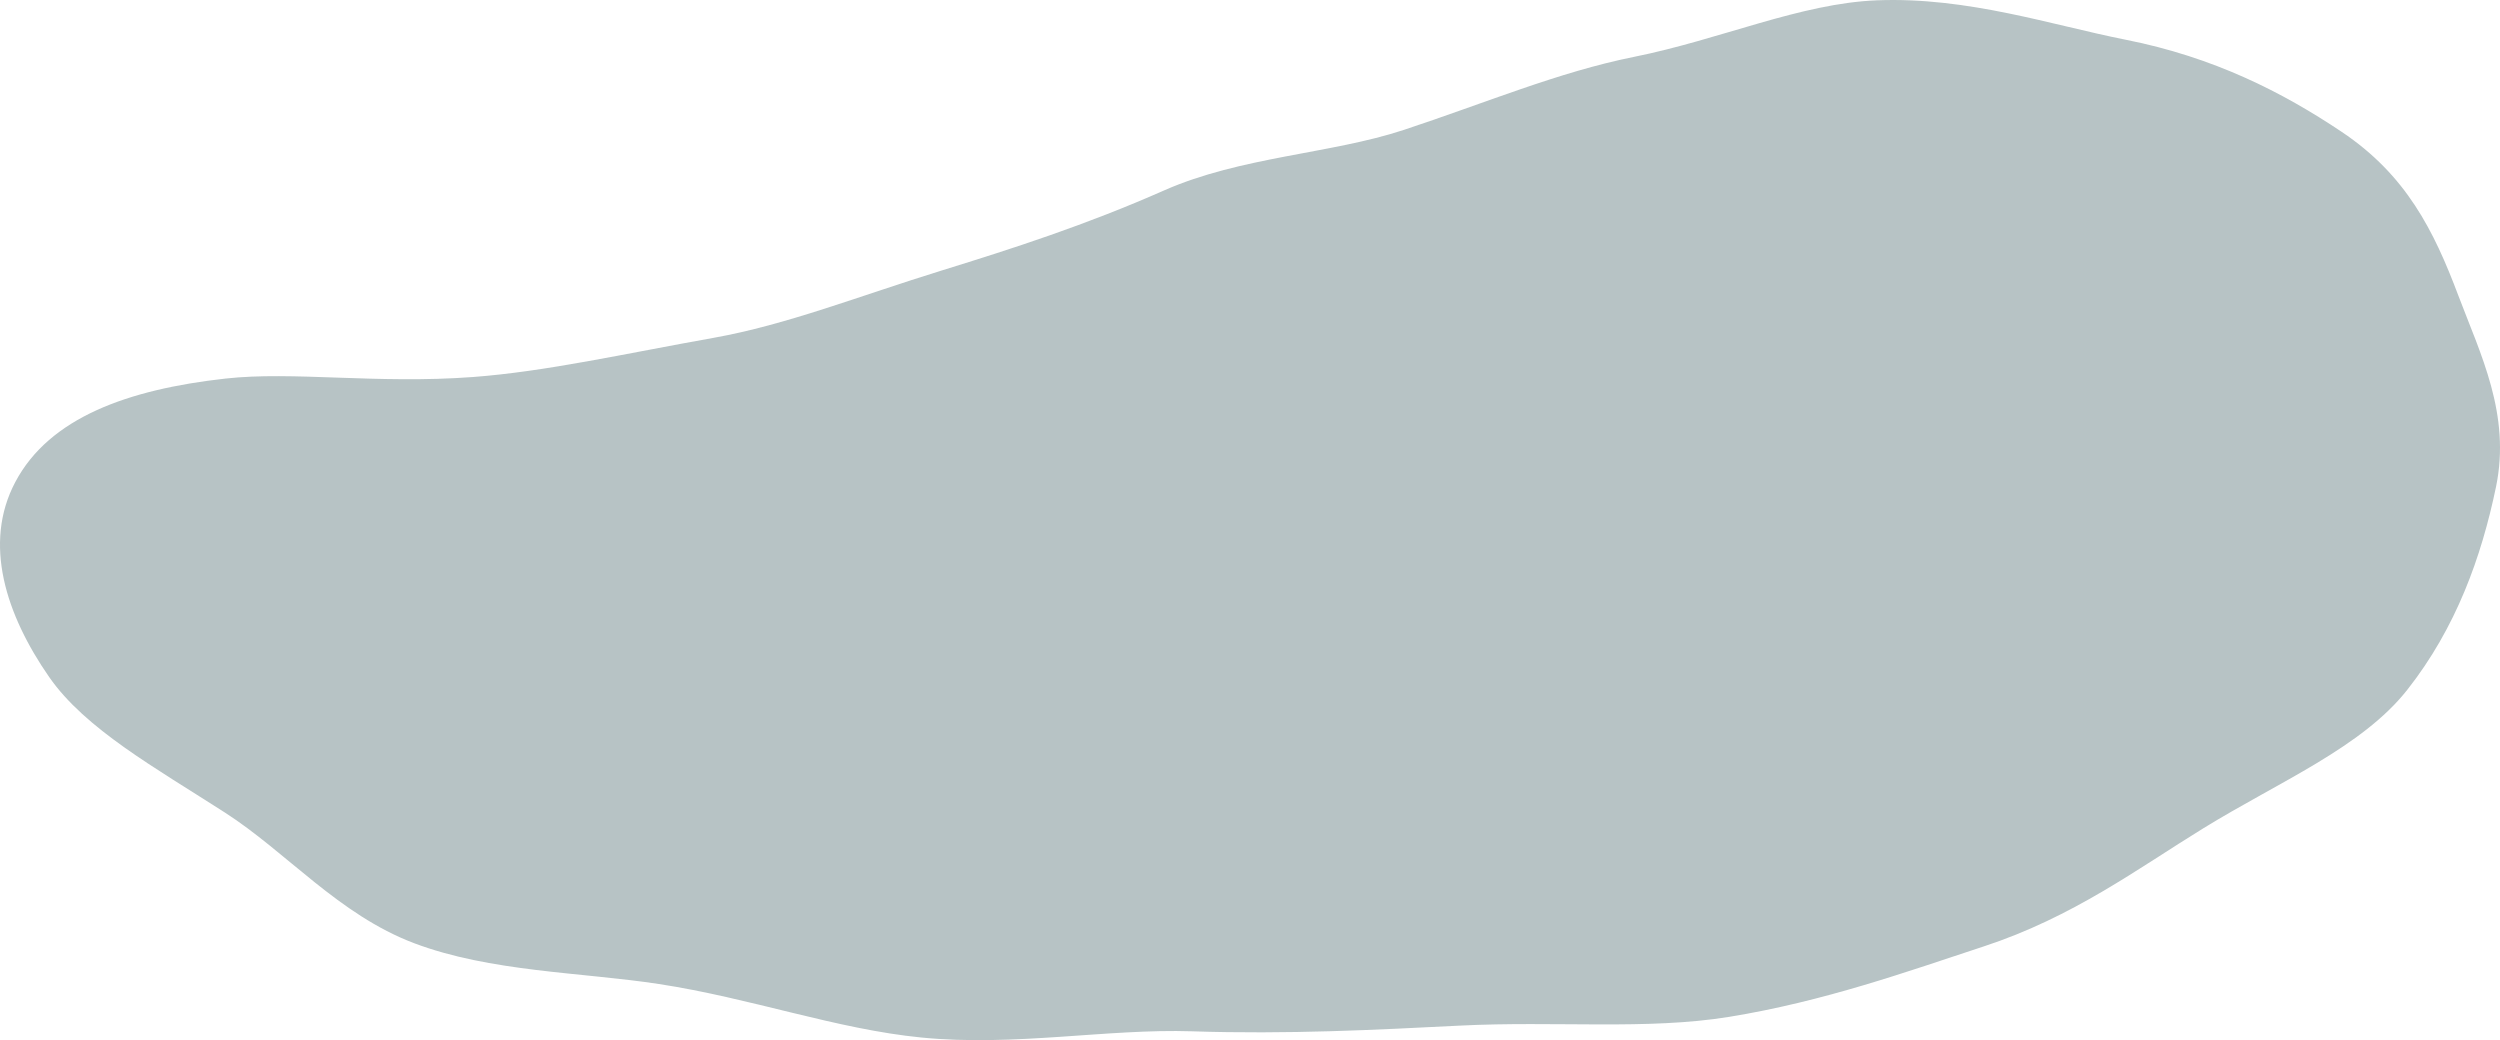 <svg xmlns="http://www.w3.org/2000/svg" xmlns:xlink="http://www.w3.org/1999/xlink" width="1427.386" height="593.871" viewBox="0 0 1427.386 593.871"><defs><clipPath id="clip-path"><rect id="Rettangolo_40" data-name="Rettangolo 40" width="1427.386" height="593.871" fill="none"></rect></clipPath></defs><g id="Raggruppa_81" data-name="Raggruppa 81" opacity="0.3" style="mix-blend-mode: multiply;isolation: isolate"><g id="Raggruppa_80" data-name="Raggruppa 80" clip-path="url(#clip-path)"><path id="Tracciato_137" data-name="Tracciato 137" d="M1425.11,277.95c-8.312,40.073-22.786,80.5-50.656,115.885-25.889,32.872-72.947,52.341-116.185,78.912-37.689,23.162-74.412,50.771-125.605,67.605-43.939,14.454-91.237,31.405-145.335,40.214-46.9,7.634-99.146,2.257-153.811,5.012-48.158,2.431-98.537,5.039-152.812,3.251-48.561-1.6-101.224,8.819-154.743,3.536-48.545-4.795-97.177-22.5-149.848-30.555-44.057-6.733-96.149-6.837-139.71-23.306-43-16.262-72.607-51.815-107.983-74.569C88.839,438.471,48.7,416.23,28.1,386.593,3.324,350.945-9.812,310.272,8.726,275.241c19.487-36.829,64.387-52.9,120.014-59.094,38.436-4.279,86.548,3.194,141.159-.877,41.681-3.107,86.842-13.342,137.494-22.375,41.769-7.45,83-23.832,130.622-38.56,40.266-12.452,82.174-25.958,126.483-45.551C708.3,89.414,759.986,87.878,801.437,74.2c46.71-15.418,88.324-33.046,131.4-41.707,49.611-9.974,95.066-30.6,138.9-32.316,51.773-2.029,99.885,14.186,142.023,22.529,50.148,9.93,89.432,29.922,123.292,52.612,36.816,24.672,52.562,56.335,66.575,93.509,12.556,33.31,30.048,67.826,21.485,109.125" transform="translate(0.001 0)" fill="#0c353b"></path></g></g></svg>